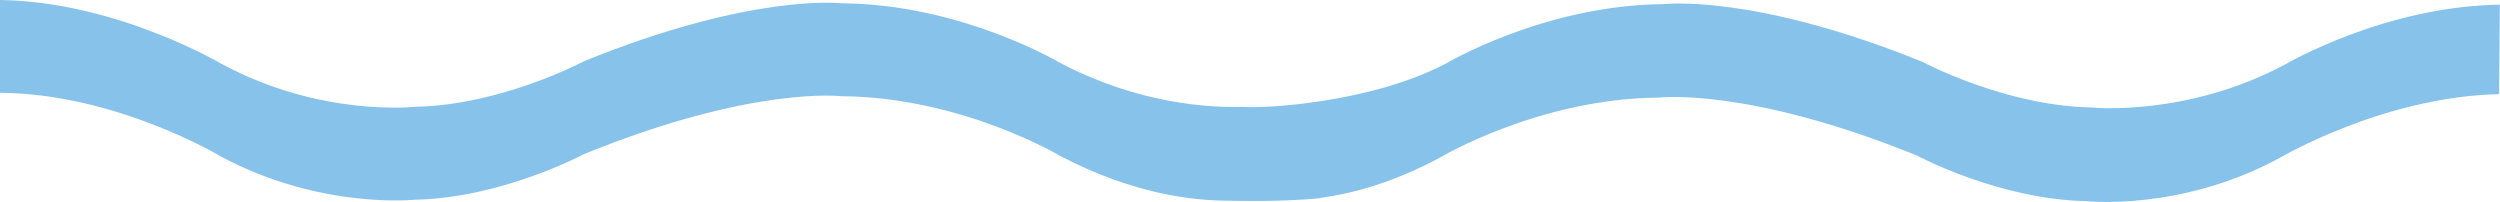 <svg xmlns="http://www.w3.org/2000/svg" id="Layer_1" viewBox="0 0 182.14 14.73"><defs><style>.cls-1{fill:#87c2eb;}</style></defs><path class="cls-1" d="M96.2,14.42c2.54-.36,5.37-1.15,8.75-2.96,0,0,7.18-4.29,15.93-4.35,0,0,6.46-.78,18.77,4.22,0,0,5.98,3.2,12.31,3.32,0,0,6.88.78,14.12-3.14,0,0,7.54-4.47,15.99-4.65l.06-6.52c-8.45.12-15.63,4.35-15.63,4.35-7.24,3.86-14.12,3.14-14.12,3.14-6.34-.12-12.31-3.32-12.31-3.32C127.76-.48,121.24.3,121.24.3c-8.75.06-15.93,4.35-15.93,4.35-5.61,2.9-13.34,3.26-14.78,3.14-2.54.06-7.61-.24-13.28-3.2,0,0-7.18-4.29-15.93-4.35,0,0-6.46-.78-18.77,4.22,0,0-5.98,3.2-12.31,3.32,0,0-6.88.78-14.12-3.14C16.11,4.65,8.51.12,0,0v6.76c8.51.06,16.11,4.65,16.11,4.65,7.24,3.87,14.12,3.14,14.12,3.14,6.33-.12,12.31-3.32,12.31-3.32,12.31-5.01,18.77-4.22,18.77-4.22,8.75.06,15.93,4.35,15.93,4.35,5.31,2.78,9.66,3.26,12.25,3.26,0,0,3.61.12,6.7-.18"></path></svg>